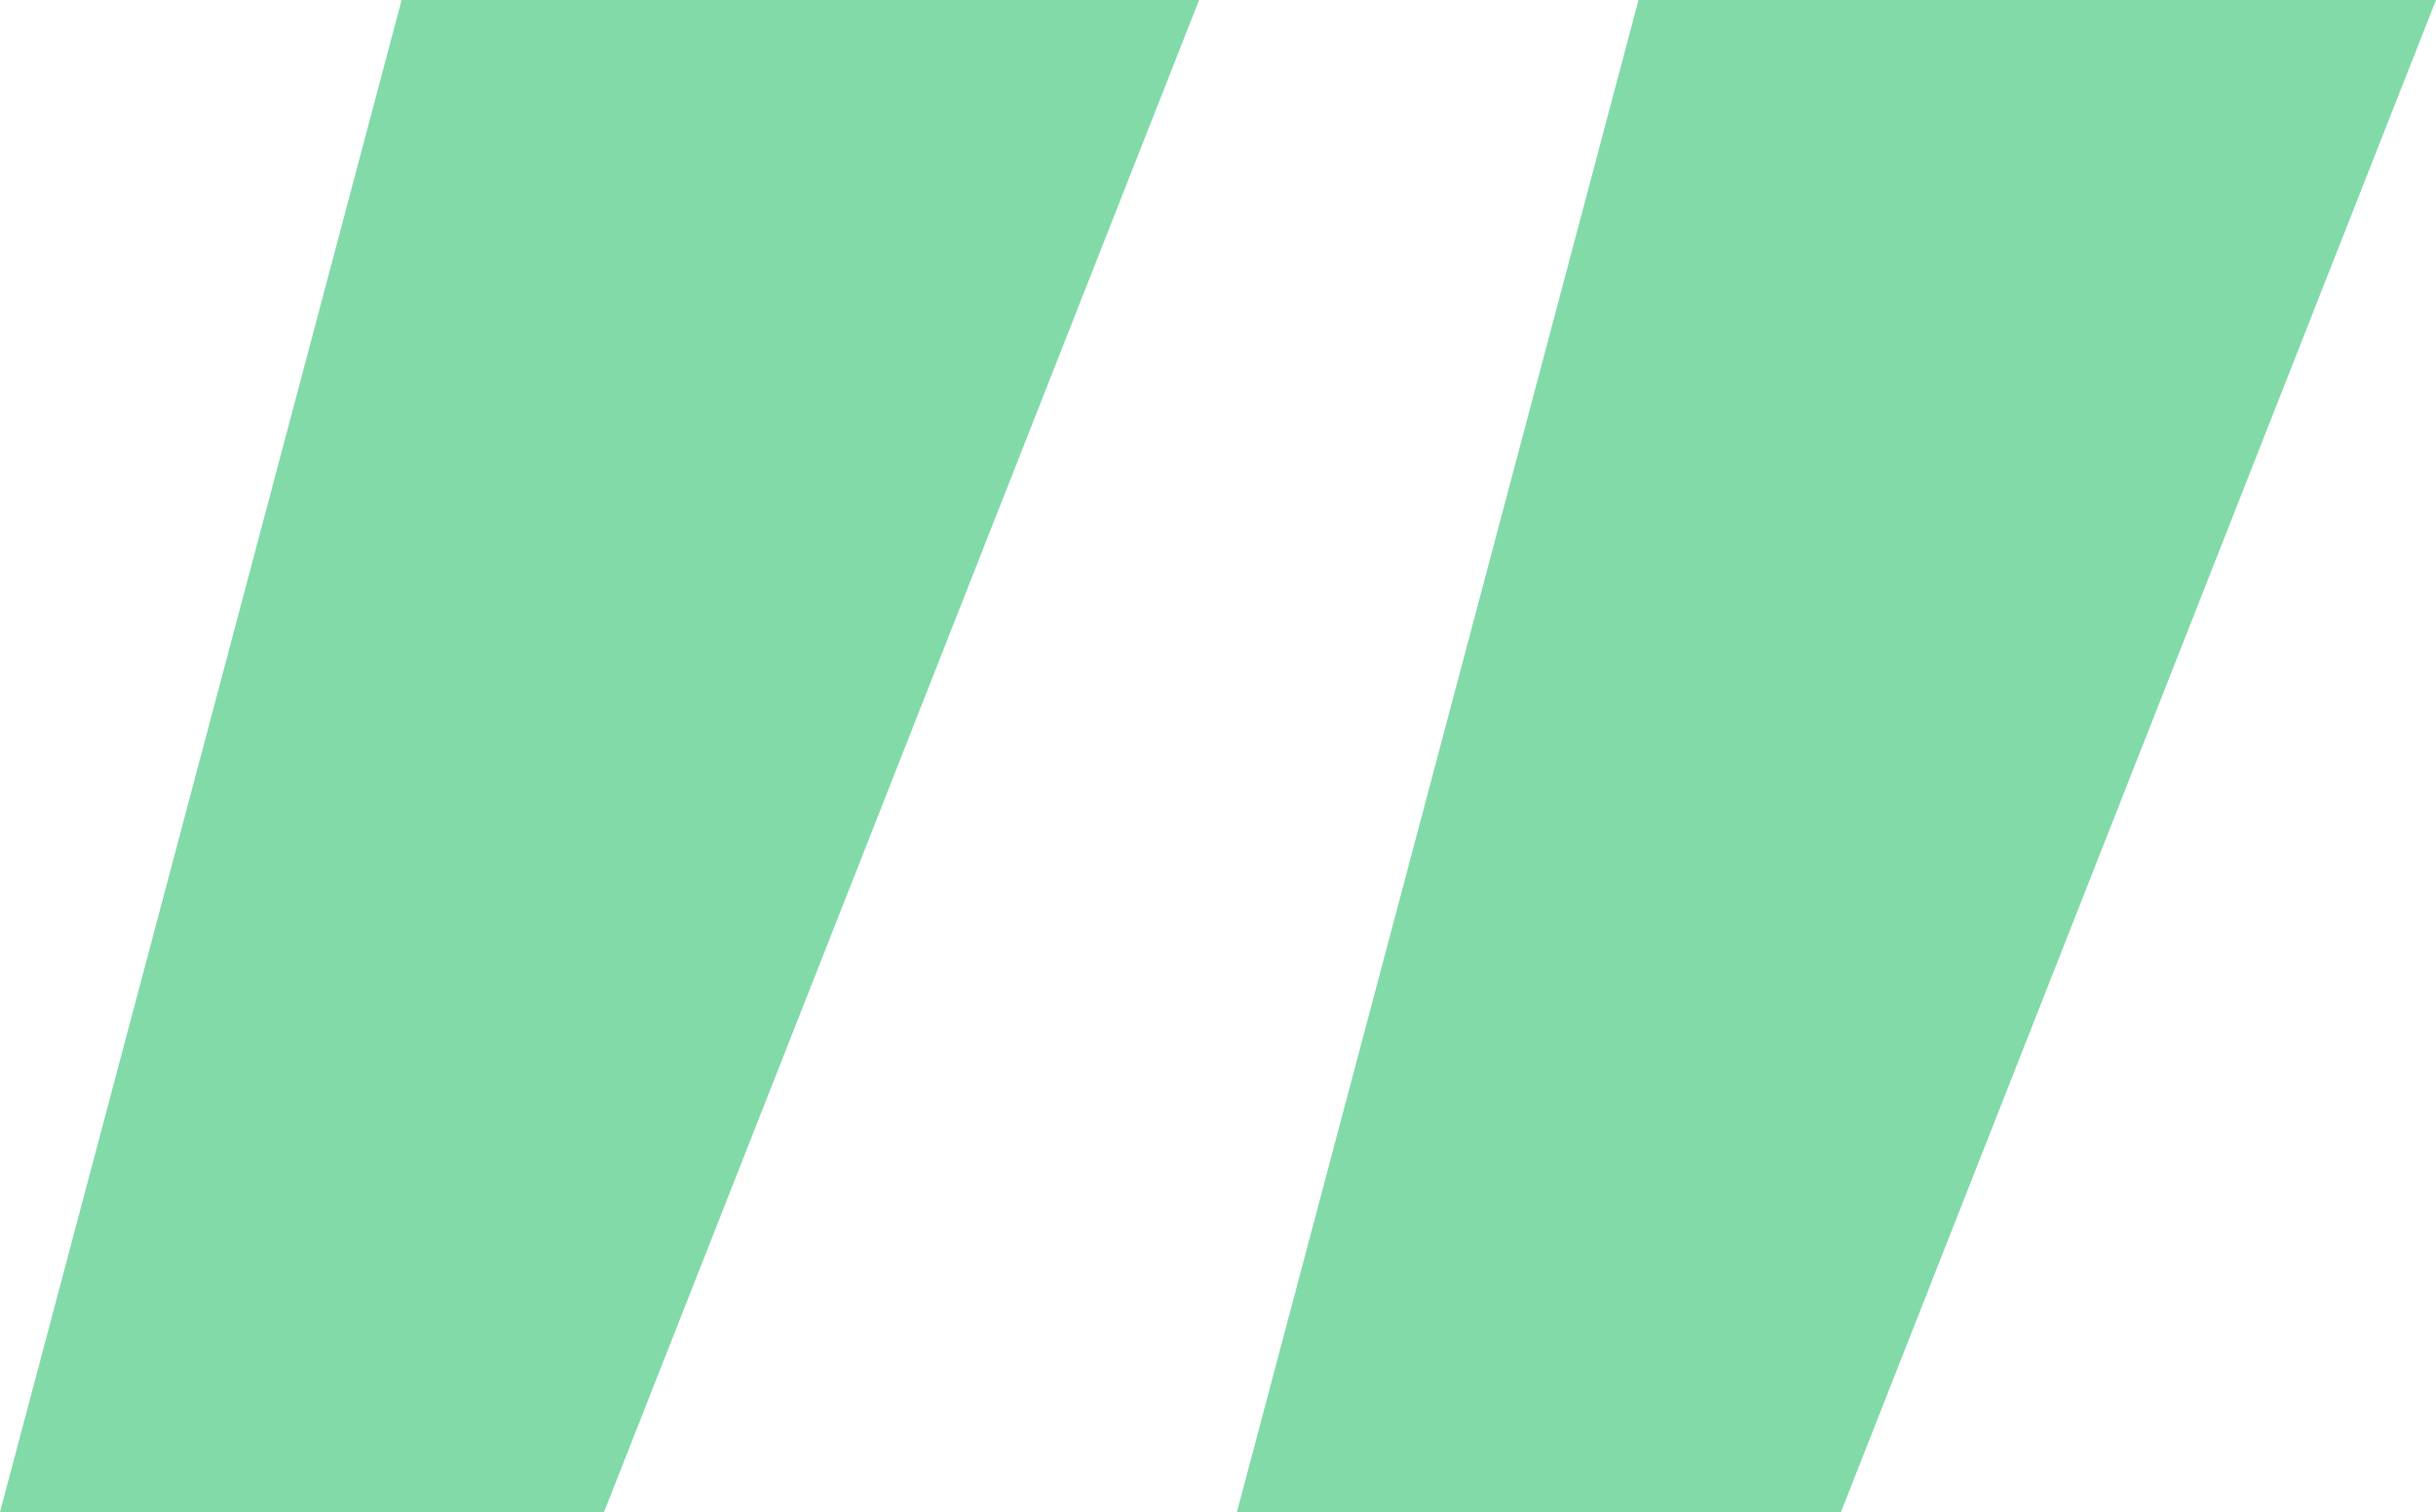 <svg xmlns="http://www.w3.org/2000/svg" id="Layer_2" data-name="Layer 2" viewBox="0 0 38.03 23.61"><defs><style>      .cls-1 {        fill: #82daa9;        stroke-width: 0px;      }    </style></defs><g id="Layer_1-2" data-name="Layer 1"><path class="cls-1" d="m6.27,0h12.45l-9.29,23.61H0L6.27,0Zm19.31,0h12.45l-9.29,23.61h-9.43L25.58,0Z"></path></g></svg>